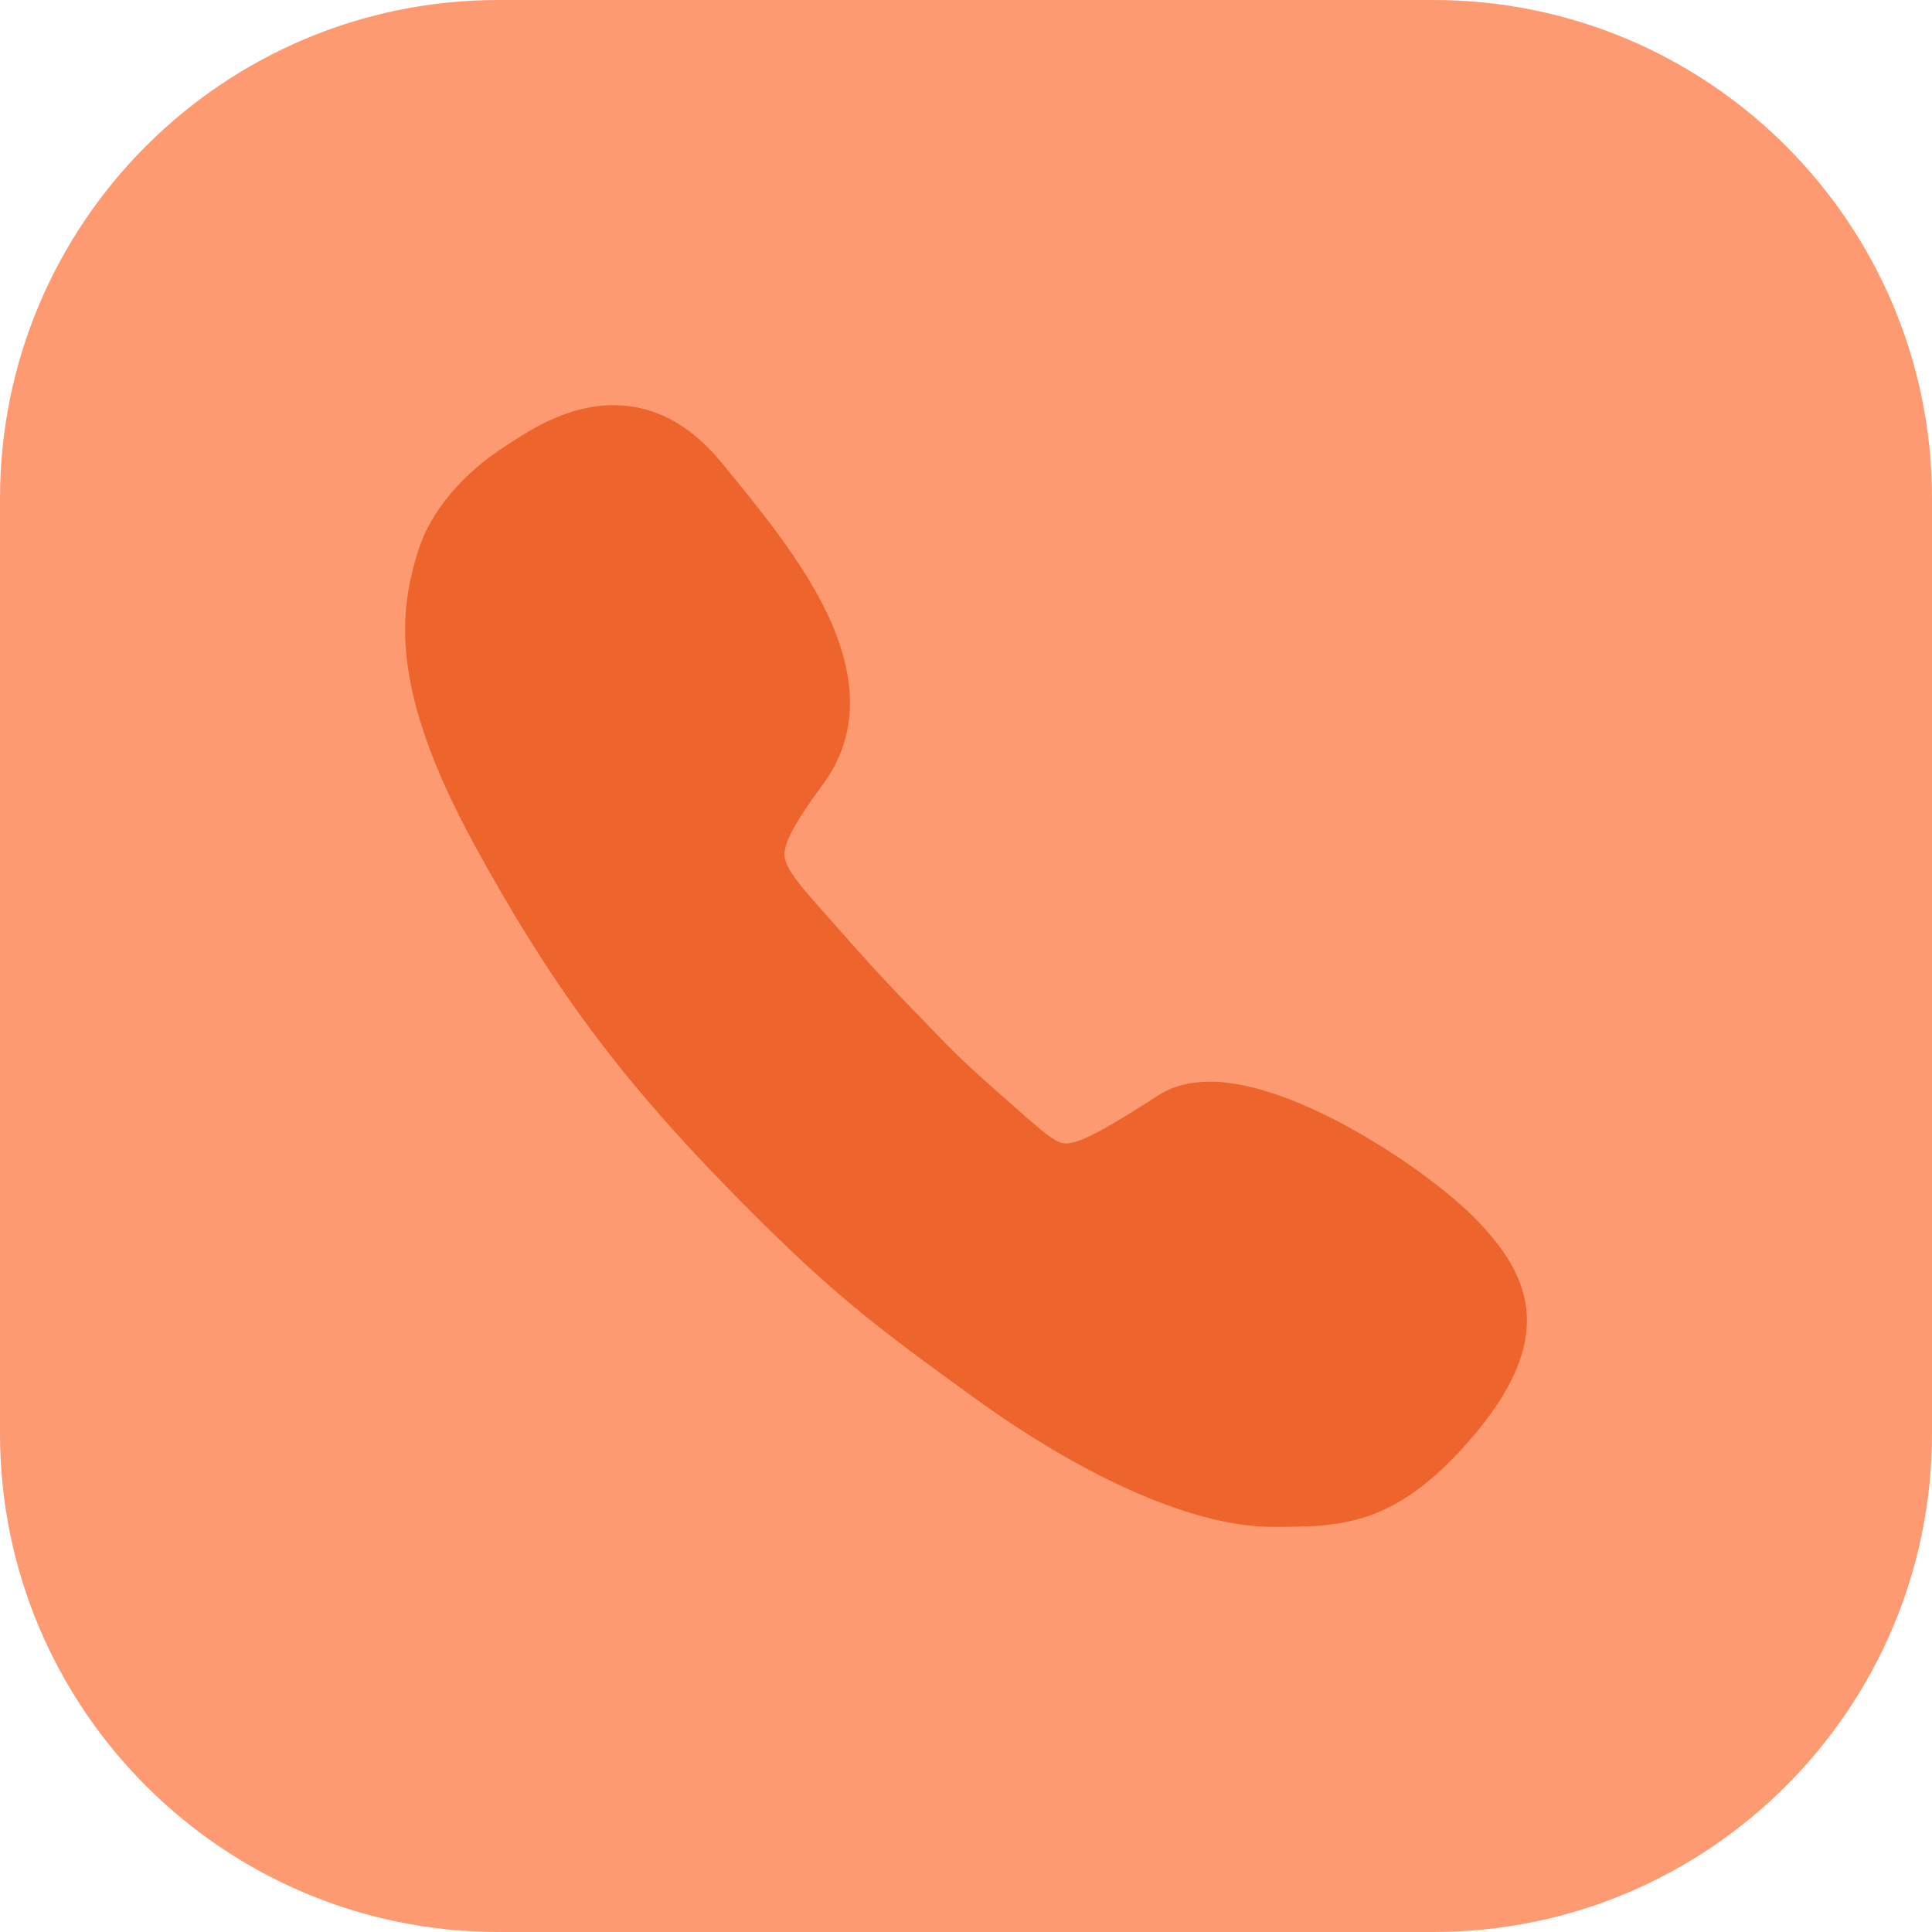 <svg xmlns="http://www.w3.org/2000/svg" width="62" height="62" viewBox="0 0 62 62" fill="none"><path d="M16 0H46C54.837 0 62 7.163 62 16V46C62 54.837 54.837 62 46 62H16C7.163 62 0 54.837 0 46V16C0 7.163 7.163 0 16 0Z" fill="#FD9A72"></path><path d="M47.356 39.119C45.863 37.586 41.62 34.712 38.838 34.712C38.194 34.712 37.632 34.855 37.171 35.152C35.811 36.021 34.727 36.696 34.206 36.696C33.919 36.696 33.613 36.44 32.938 35.857L32.825 35.755C30.954 34.129 30.555 33.71 29.829 32.953L29.645 32.759C29.512 32.626 29.4 32.503 29.287 32.391C28.653 31.736 28.193 31.266 26.567 29.425L26.495 29.343C25.718 28.464 25.207 27.891 25.176 27.472C25.146 27.063 25.503 26.398 26.414 25.161C27.518 23.668 27.559 21.827 26.547 19.69C25.739 18.003 24.42 16.387 23.254 14.966L23.152 14.843C22.149 13.616 20.984 13.002 19.685 13.002C18.243 13.002 17.047 13.78 16.413 14.189C16.361 14.219 16.31 14.26 16.259 14.291C14.838 15.191 13.805 16.428 13.416 17.686C12.834 19.578 12.445 22.032 15.237 27.135C17.65 31.552 19.838 34.518 23.315 38.087C26.587 41.441 28.04 42.525 31.291 44.877C34.911 47.494 38.388 48.998 40.822 48.998C43.082 48.998 44.861 48.998 47.397 45.94C50.056 42.729 48.952 40.766 47.356 39.119Z" fill="#ED642D"></path></svg>